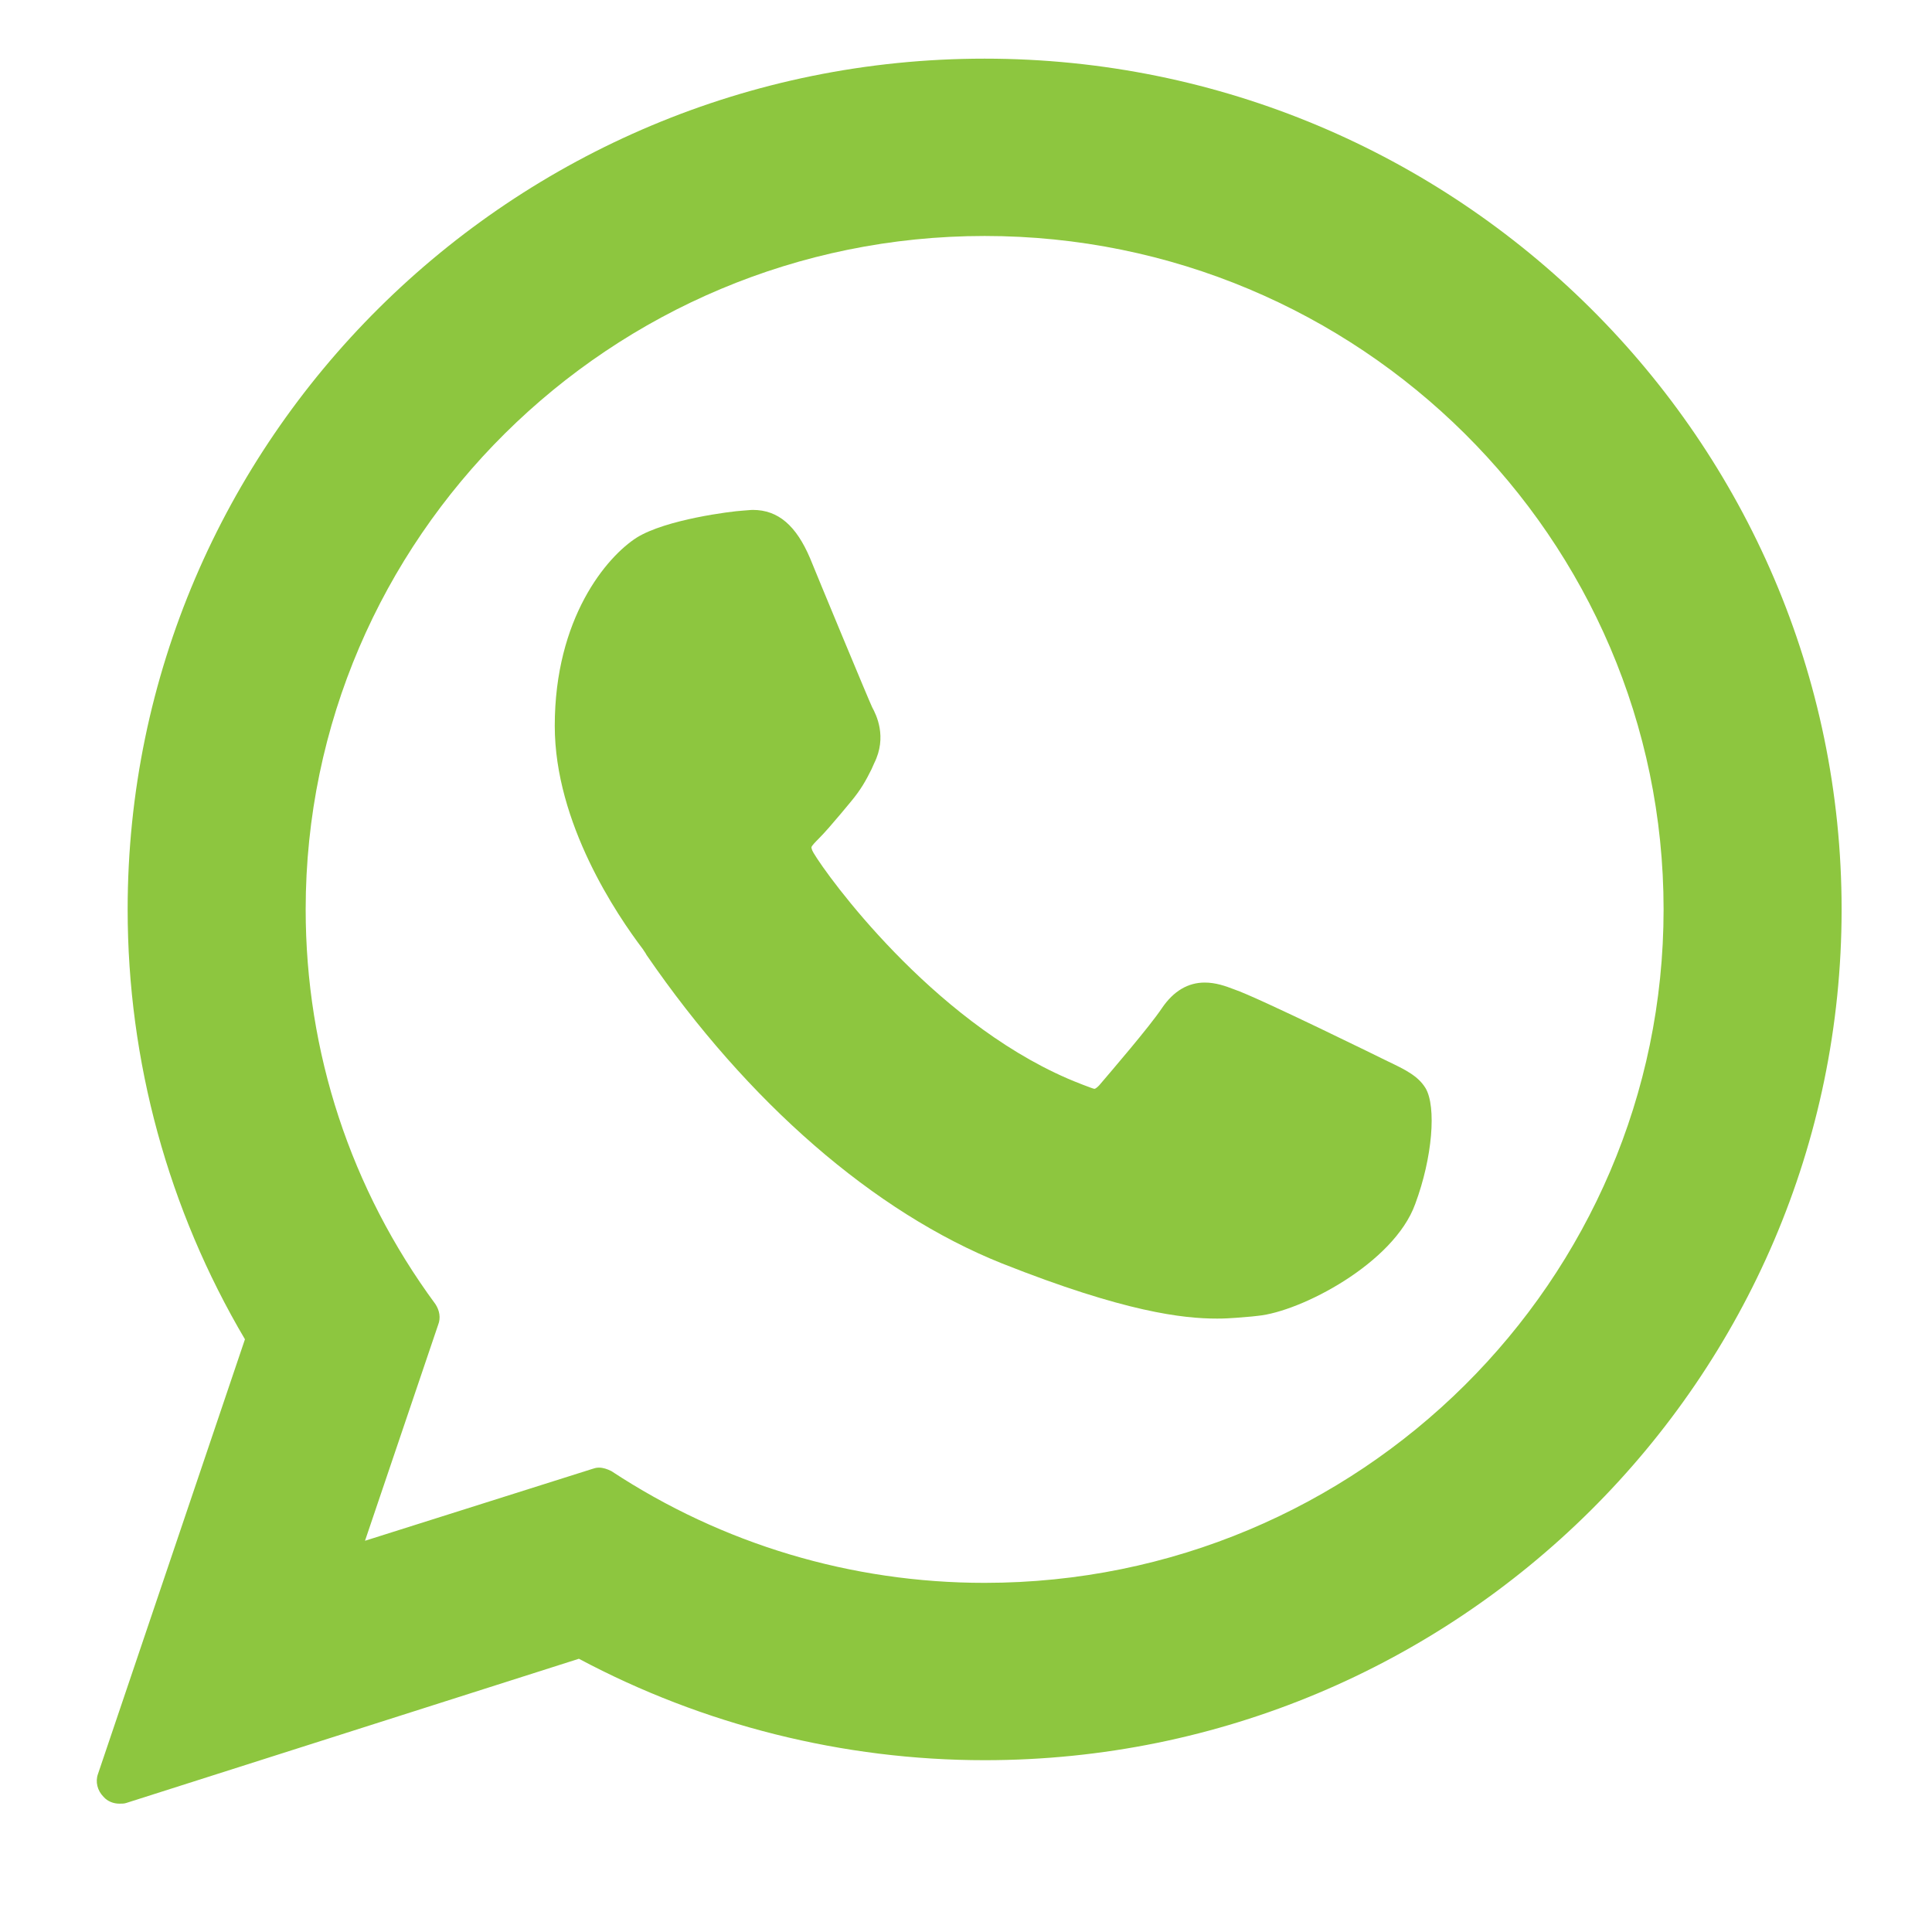 <?xml version="1.0" encoding="UTF-8"?>
<!DOCTYPE svg PUBLIC "-//W3C//DTD SVG 1.1//EN" "http://www.w3.org/Graphics/SVG/1.1/DTD/svg11.dtd">
<!-- Creator: CorelDRAW 2017 -->
<svg xmlns="http://www.w3.org/2000/svg" xml:space="preserve" width="28px" height="28px" version="1.1" style="shape-rendering:geometricPrecision; text-rendering:geometricPrecision; image-rendering:optimizeQuality; fill-rule:evenodd; clip-rule:evenodd"
viewBox="0 0 28 28"
 xmlns:xlink="http://www.w3.org/1999/xlink">
 <defs>
  <style type="text/css">
   <![CDATA[
    .fil0 {fill:#8DC63F}
   ]]>
  </style>
 </defs>
 <g id="Слой_x0020_1">
  <g id="_2327465022144">
   <path class="fil0" d="M20.11 15.38c-0.04,-0.02 -1.89,-0.93 -2.22,-1.04 -0.13,-0.05 -0.27,-0.1 -0.43,-0.1 -0.24,0 -0.45,0.12 -0.62,0.37 -0.18,0.27 -0.74,0.92 -0.91,1.12 -0.02,0.02 -0.05,0.05 -0.07,0.05 -0.02,0 -0.3,-0.11 -0.39,-0.15 -1.98,-0.86 -3.48,-2.93 -3.68,-3.27 -0.03,-0.05 -0.03,-0.08 -0.03,-0.08 0,-0.02 0.07,-0.09 0.1,-0.12 0.1,-0.1 0.21,-0.23 0.32,-0.36 0.05,-0.06 0.1,-0.12 0.15,-0.18 0.15,-0.18 0.22,-0.31 0.3,-0.47l0.04 -0.09c0.19,-0.38 0.03,-0.7 -0.03,-0.81 -0.04,-0.08 -0.82,-1.96 -0.9,-2.16 -0.2,-0.47 -0.46,-0.7 -0.83,-0.7 -0.03,0 0,0 -0.14,0.01 -0.18,0.01 -1.12,0.13 -1.54,0.39 -0.44,0.28 -1.19,1.17 -1.19,2.73 0,1.41 0.9,2.74 1.28,3.24 0.01,0.02 0.03,0.04 0.05,0.08 1.47,2.14 3.3,3.73 5.15,4.47 1.79,0.71 2.63,0.8 3.12,0.8 0,0 0,0 0,0 0.2,0 0.36,-0.02 0.5,-0.03l0.09 -0.01c0.62,-0.06 1.97,-0.76 2.28,-1.62 0.25,-0.67 0.31,-1.41 0.15,-1.68 -0.11,-0.18 -0.3,-0.27 -0.55,-0.39z"/>
   <path class="fil0" d="M14.27 0.85c-6.85,0 -12.42,5.53 -12.42,12.33 0,2.2 0.59,4.35 1.7,6.23l-2.13 6.3c-0.04,0.11 -0.01,0.24 0.08,0.33 0.06,0.07 0.15,0.1 0.23,0.1 0.04,0 0.07,0 0.1,-0.01l6.56 -2.09c1.8,0.96 3.83,1.47 5.88,1.47 6.85,0 12.42,-5.53 12.42,-12.33 0,-6.8 -5.57,-12.33 -12.42,-12.33zm0 22.09c-1.93,0 -3.8,-0.56 -5.41,-1.62 -0.06,-0.03 -0.12,-0.05 -0.18,-0.05 -0.04,0 -0.07,0.01 -0.1,0.02l-3.29 1.04 1.06 -3.13c0.04,-0.1 0.02,-0.21 -0.04,-0.3 -1.23,-1.67 -1.88,-3.65 -1.88,-5.72 0,-5.38 4.42,-9.76 9.84,-9.76 5.43,0 9.84,4.38 9.84,9.76 0,5.38 -4.41,9.76 -9.84,9.76z"/>
  </g>
 </g>
</svg>
